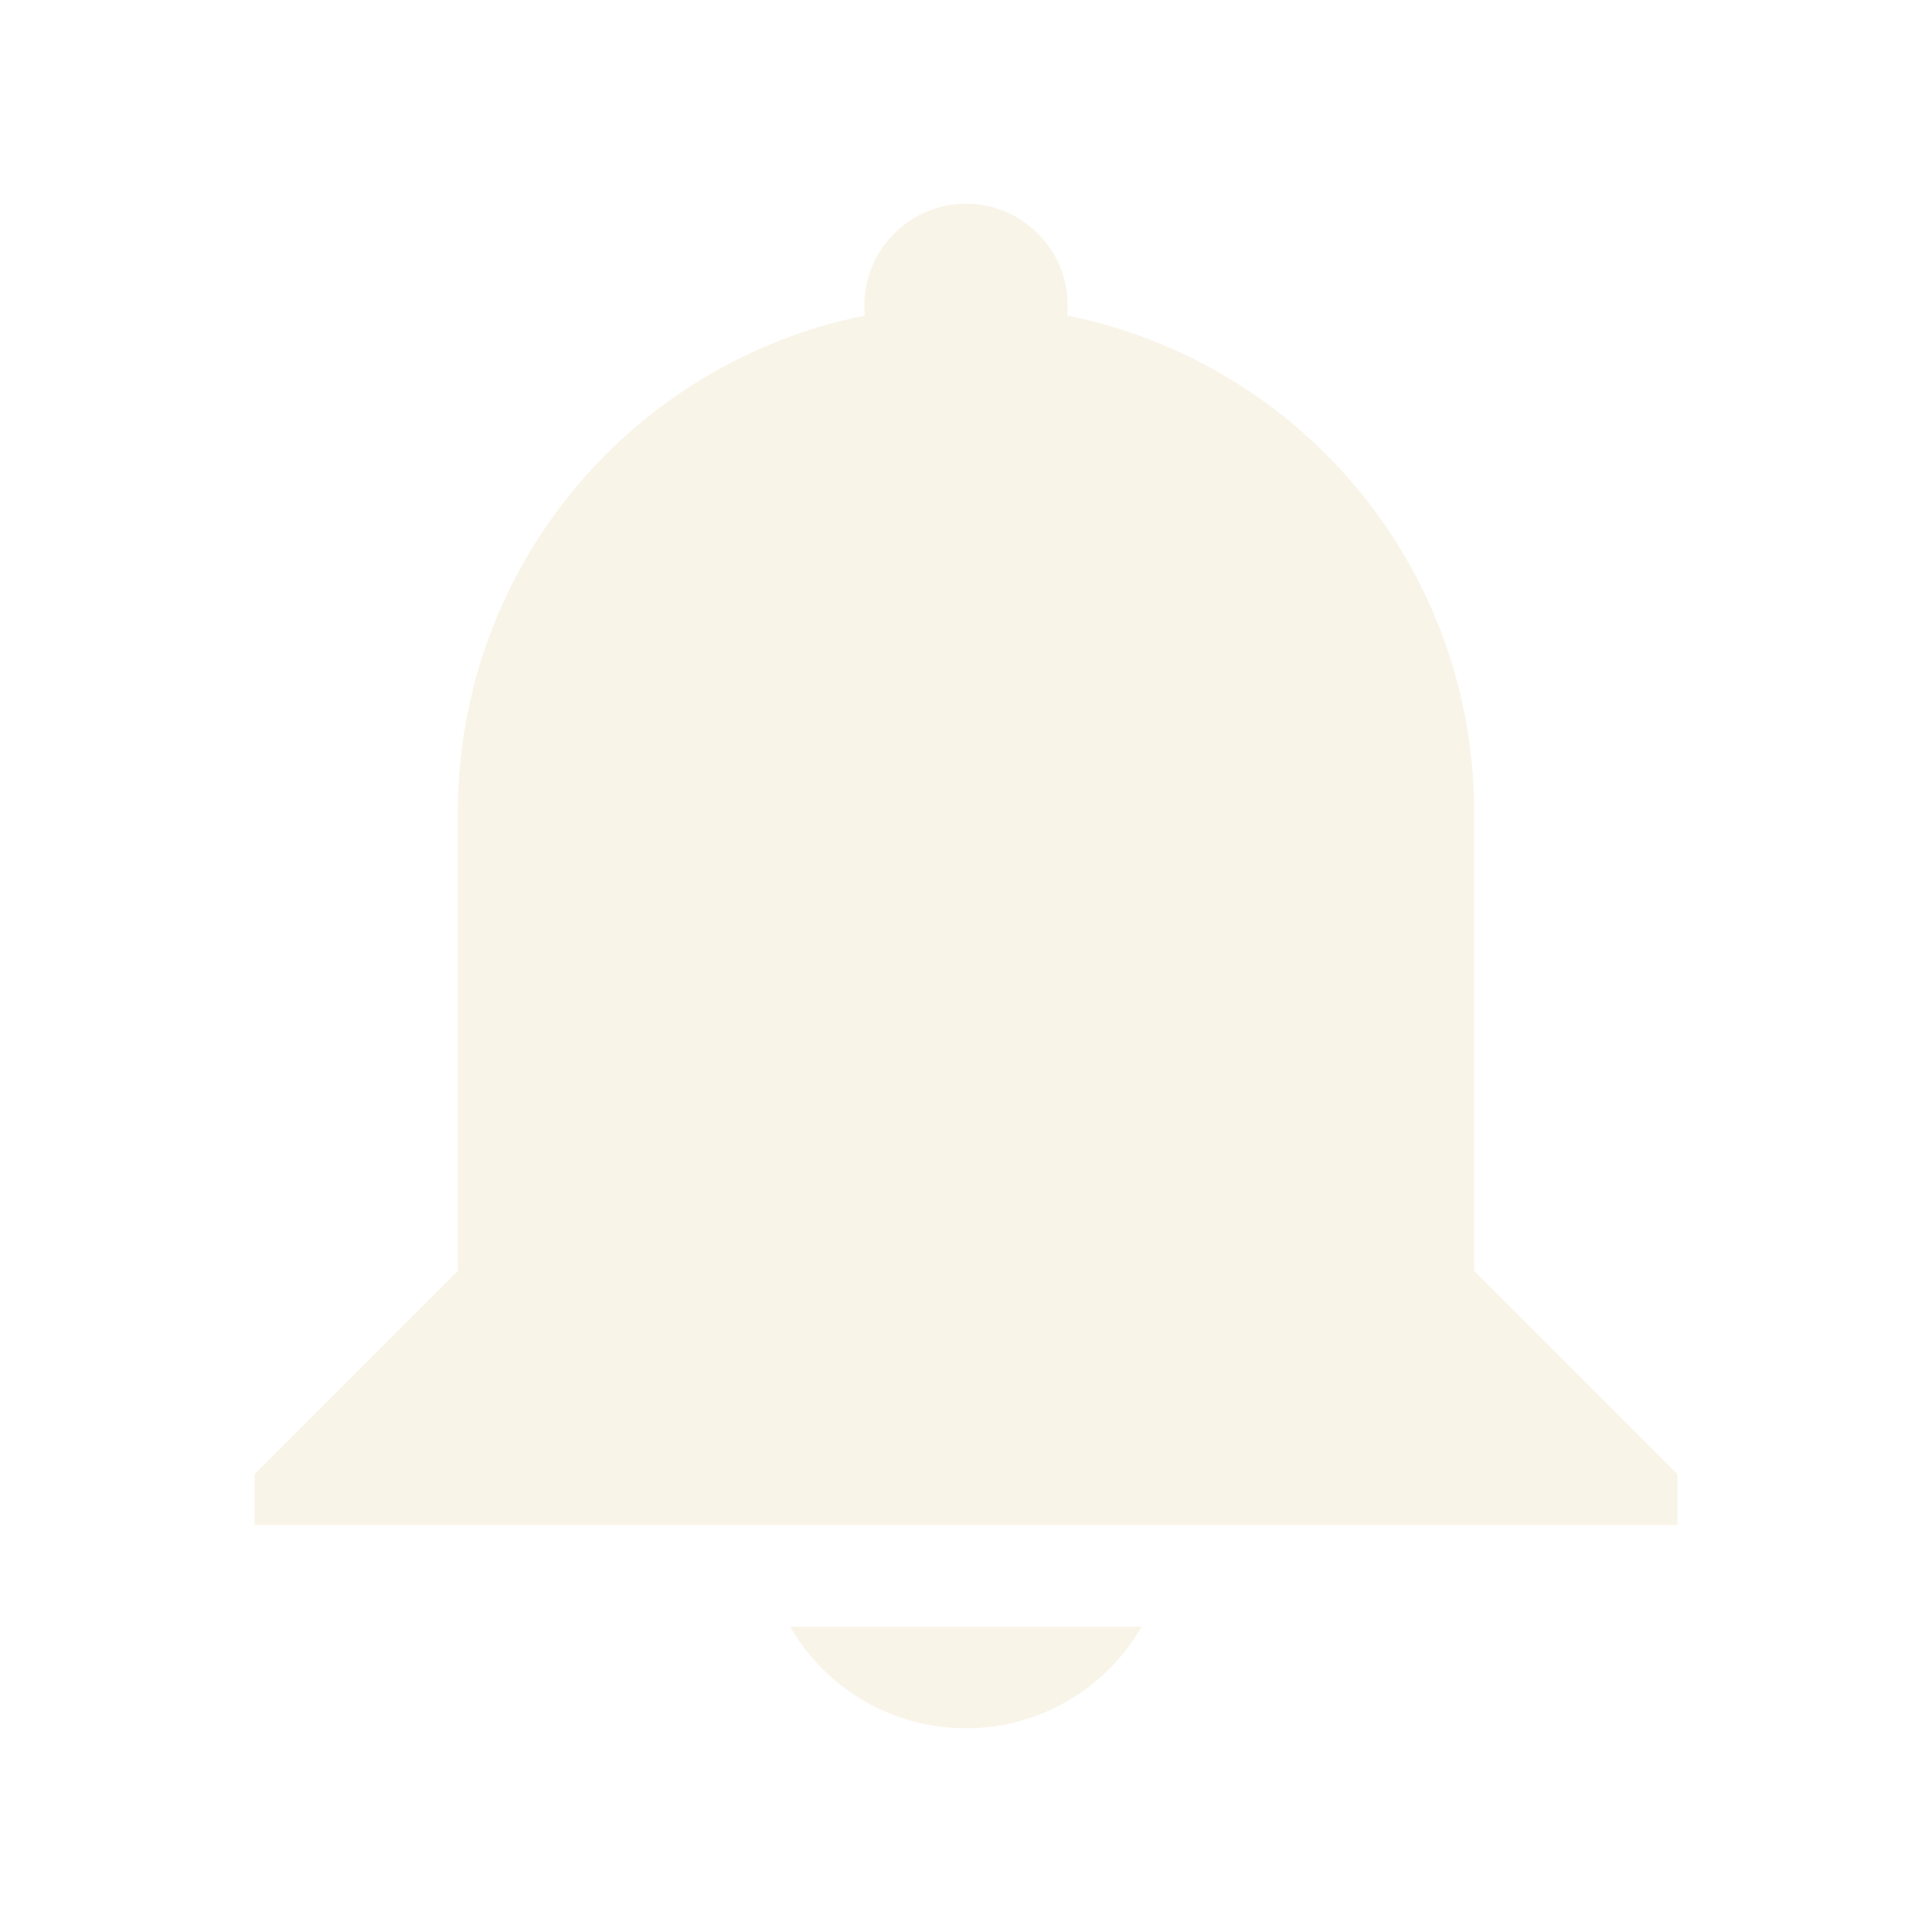 <svg xmlns="http://www.w3.org/2000/svg" width="16" height="16" viewBox="0 0 16 16">
 <defs>
  <style id="current-color-scheme" type="text/css">
   .ColorScheme-Text { color:#ebdbb2; } .ColorScheme-Highlight { color:#458588; }
  </style>
 </defs>
  <path style="opacity:0.3;fill:currentColor" class="ColorScheme-Text" d="m 8,1.687 c 0.465,0 0.842,0.379 0.842,0.842 0,0.025 -0.002,0.059 -0.005,0.084 1.928,0.387 3.372,2.079 3.372,4.124 V 8.421 10.525 l 1.683,1.683 v 0.421 H 2.108 V 12.209 L 3.791,10.525 V 6.737 c 0,-2.045 1.444,-3.737 3.372,-4.124 -0.003,-0.025 -0.005,-0.059 -0.005,-0.084 C 7.158,2.066 7.535,1.687 8,1.687 Z M 9.455,13.471 C 9.155,13.993 8.6,14.313 8,14.313 c -0.601,0 -1.157,-0.32 -1.457,-0.842 z"/>
</svg>
